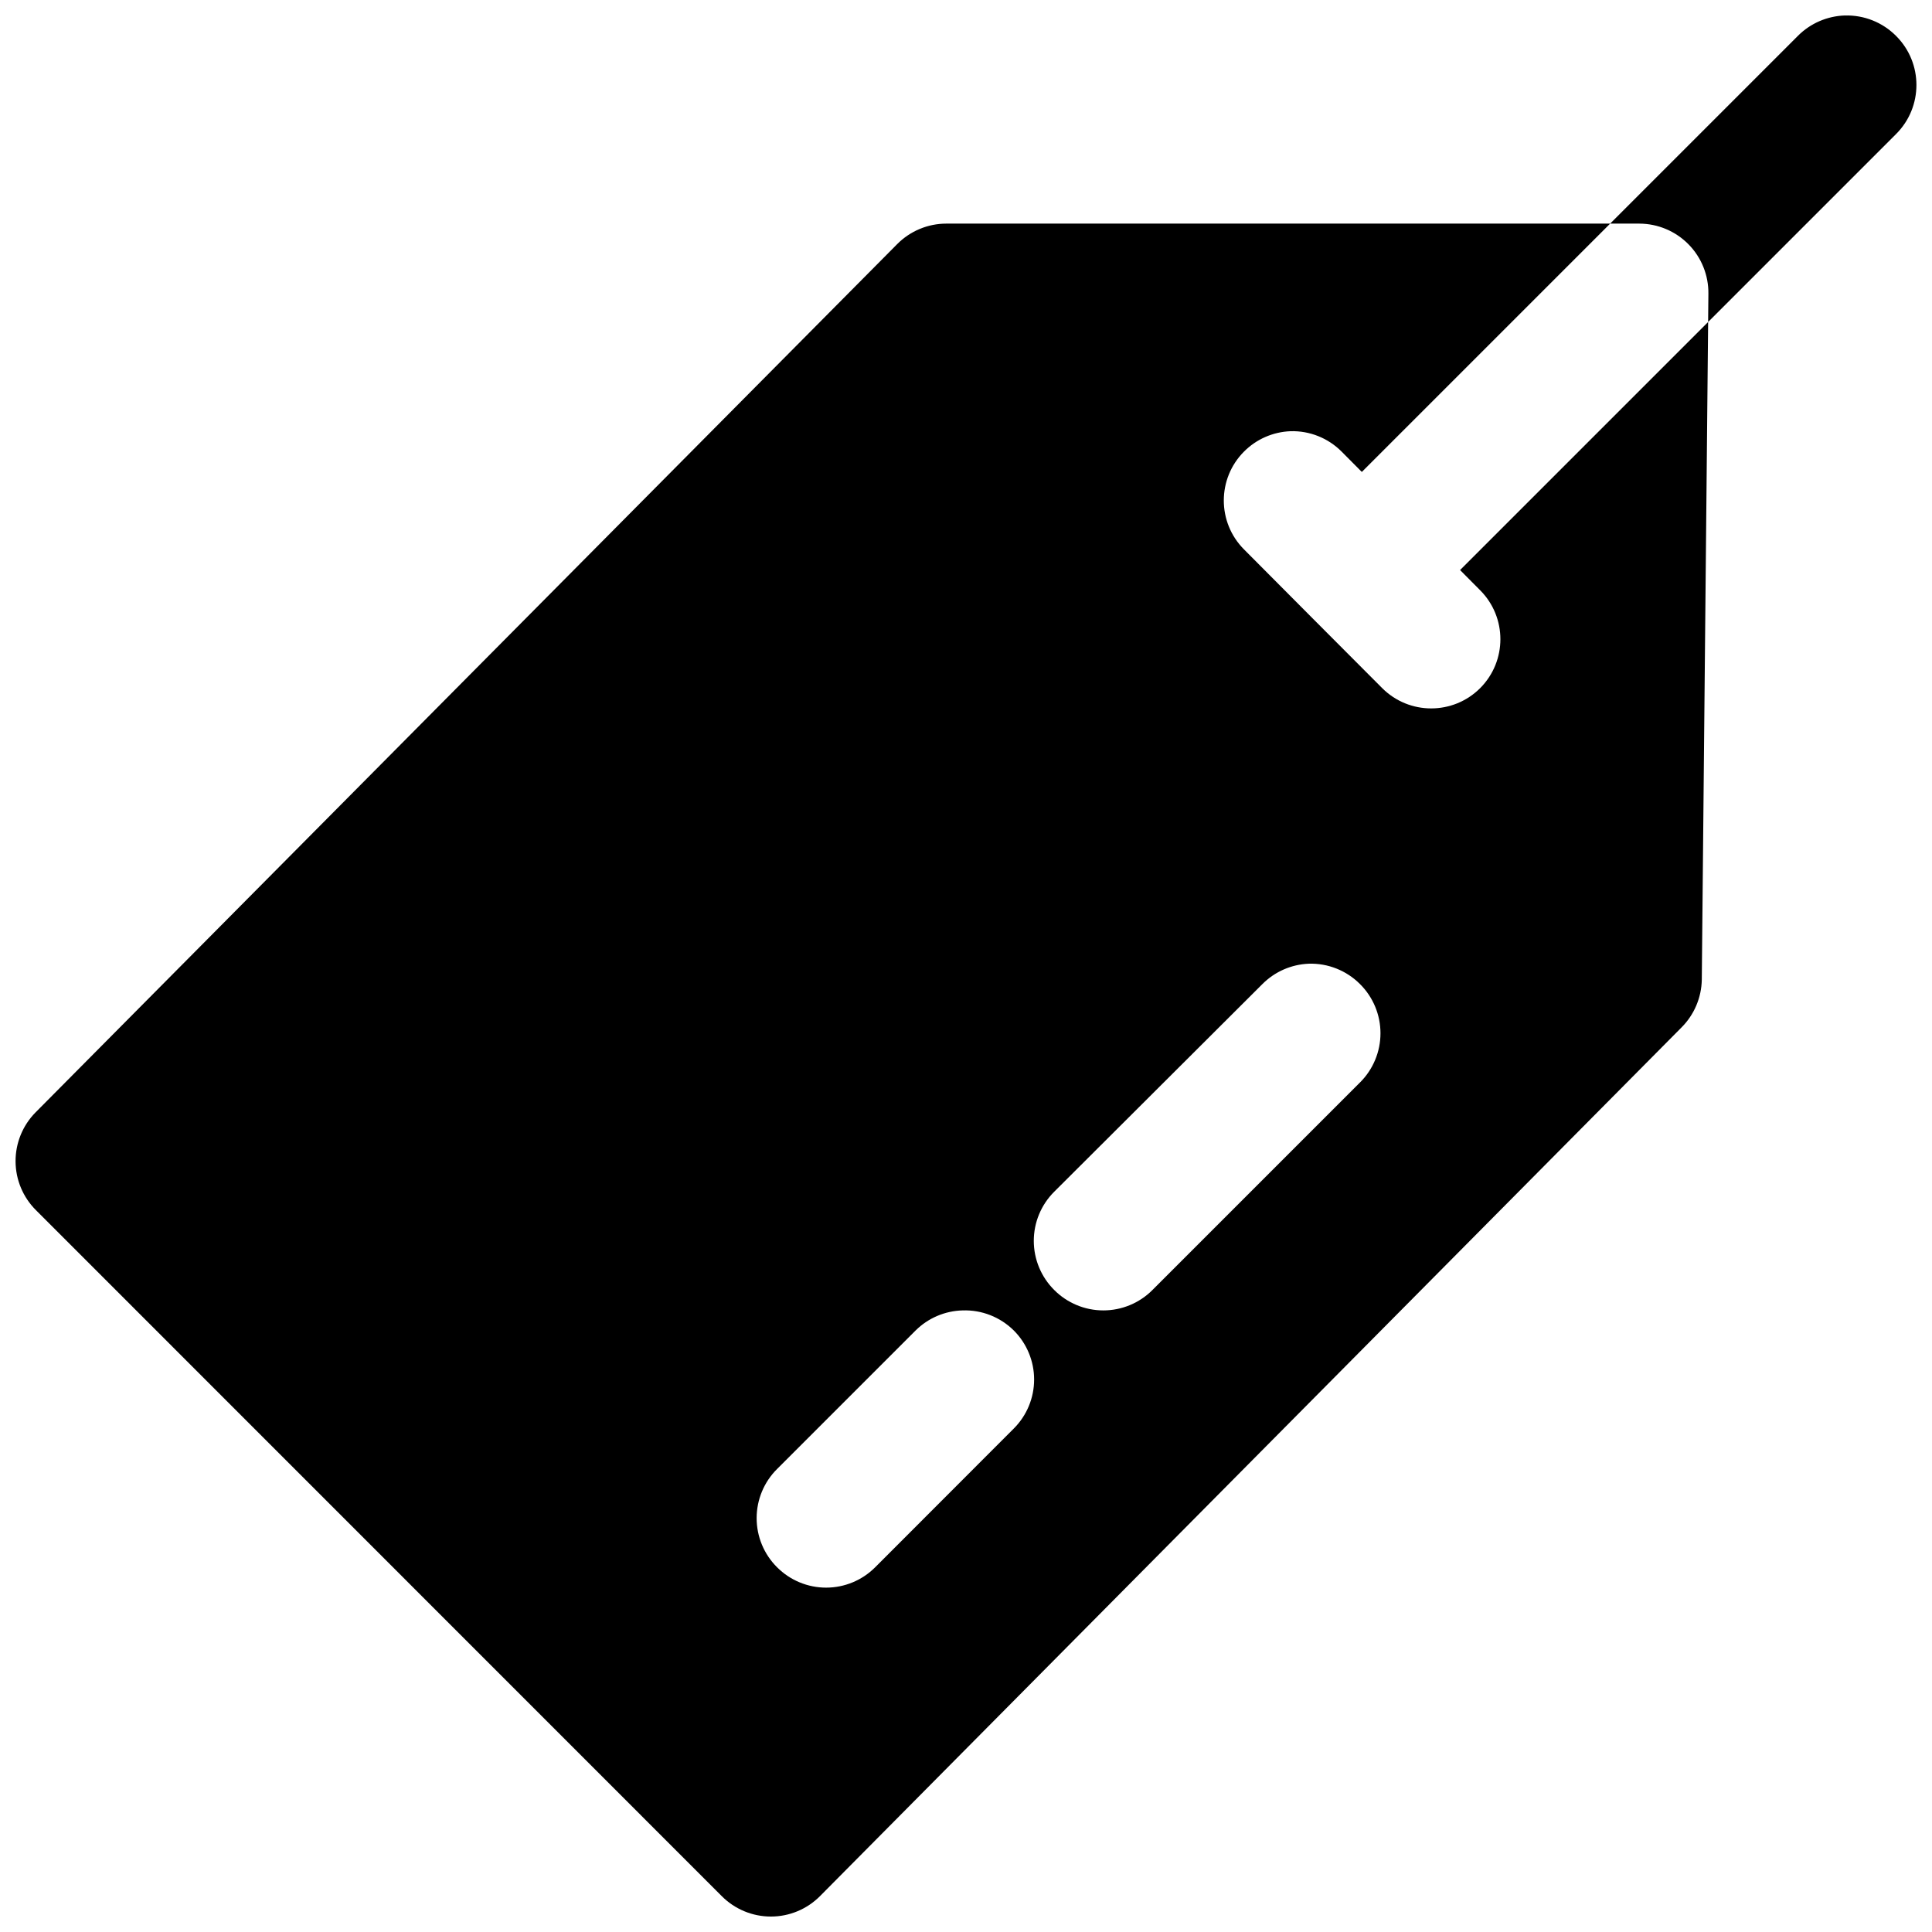 <?xml version="1.0" encoding="UTF-8"?>
<!-- Uploaded to: ICON Repo, www.svgrepo.com, Generator: ICON Repo Mixer Tools -->
<svg width="800px" height="800px" version="1.1" viewBox="144 144 512 512" xmlns="http://www.w3.org/2000/svg">
 <defs>
  <clipPath id="a">
   <path d="m148.09 148.09h503.81v503.81h-503.81z"/>
  </clipPath>
 </defs>
 <g clip-path="url(#a)">
  <path d="m632.93 148.1c-4.699 0.148-9.168 2.078-12.48 5.414l-49.742 49.742h7.746v0.004c4.894 0.02 9.578 1.992 13.016 5.481 3.434 3.488 5.332 8.199 5.273 13.094l-0.074 7.496 49.812-49.812c7.191-7.176 7.191-18.828 0-26-3.574-3.602-8.484-5.562-13.555-5.414zm-36.258 81.23-65.738 65.738 5.344 5.379c7.121 7.16 7.121 18.73 0 25.895-7.176 7.191-18.824 7.191-26 0-12.312-12.363-24.328-24.363-36.617-36.758-7.121-7.164-7.121-18.73 0-25.895 3.277-3.305 7.688-5.234 12.336-5.414 5.074-0.148 9.98 1.812 13.555 5.414l5.344 5.379 65.809-65.809h-175.91 0.004c-4.887 0-9.57 1.949-13.016 5.414l-228.41 230.17c-3.391 3.461-5.277 8.117-5.25 12.961 0.027 4.844 1.969 9.48 5.398 12.898l181.75 181.79c3.445 3.465 8.133 5.414 13.02 5.414 4.887 0 9.57-1.949 13.016-5.414l228.27-230.17c3.394-3.375 5.34-7.945 5.414-12.73zm-105.8 170.06c5.074-0.145 9.98 1.816 13.559 5.418 3.465 3.445 5.41 8.129 5.41 13.016s-1.945 9.574-5.41 13.02l-55.016 55.016c-3.445 3.465-8.133 5.41-13.02 5.41-4.887 0-9.57-1.945-13.016-5.41-3.465-3.449-5.414-8.133-5.414-13.02s1.949-9.57 5.414-13.02l55.156-55.016v0.004c3.277-3.305 7.688-5.238 12.336-5.418zm-91.773 91.883c5.059-0.176 9.961 1.746 13.559 5.309 3.453 3.445 5.394 8.121 5.394 13 0 4.879-1.941 9.555-5.394 13l-36.723 36.758h-0.004c-3.445 3.457-8.121 5.398-13 5.398s-9.555-1.941-13-5.398c-3.465-3.445-5.414-8.129-5.414-13.016s1.949-9.574 5.414-13.02l36.723-36.723c3.324-3.289 7.773-5.188 12.445-5.309z"/>
 </g>
</svg>